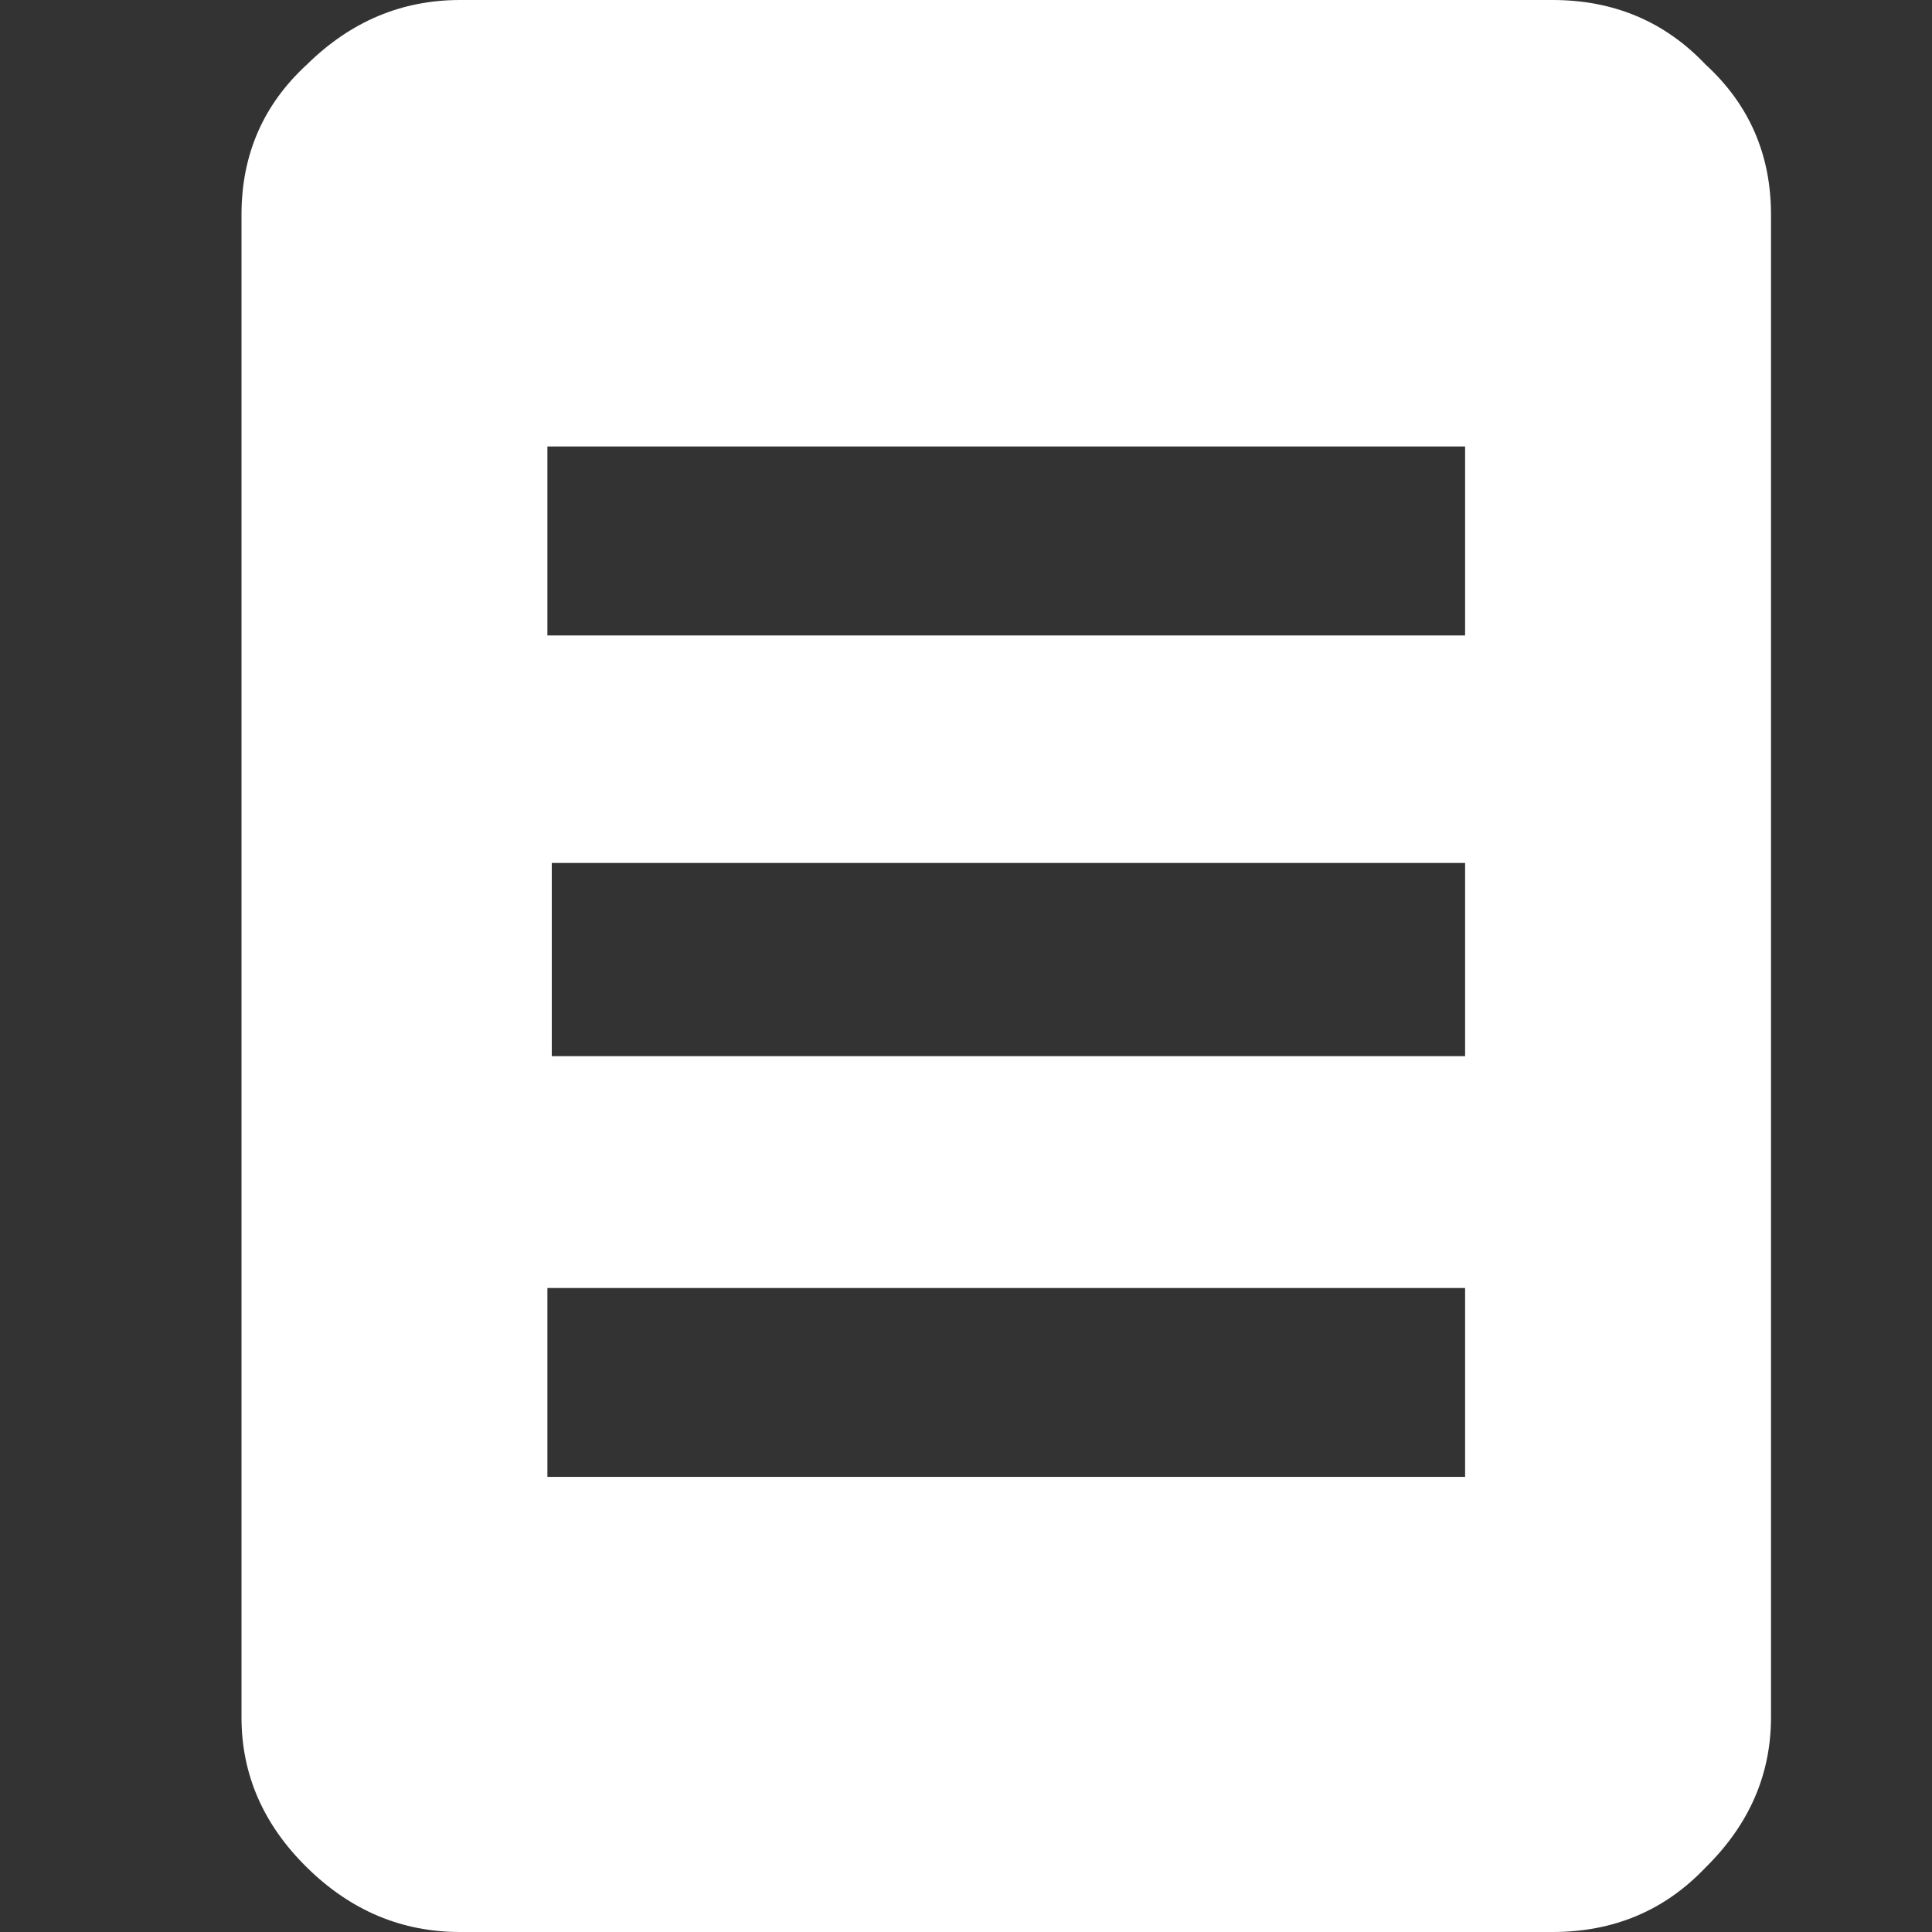 <svg width="30" height="30" viewBox="0 0 30 30" fill="none" xmlns="http://www.w3.org/2000/svg">
<rect x="0" y="0" width="30" height="30" fill="#333333" stroke="none"/>
<path d="M24.107 0C25.057 0 25.849 0.333 26.482 1C27.161 1.622 27.5 2.4 27.5 3.333V26.667C27.5 27.556 27.161 28.333 26.482 29C25.849 29.667 25.057 30 24.107 30H7.143C6.238 30 5.446 29.667 4.768 29C4.089 28.333 3.75 27.556 3.75 26.667V3.333C3.75 2.4 4.089 1.622 4.768 1C5.446 0.333 6.238 0 7.143 0H24.107ZM8.5 6.933V9.867H22.75V6.933H8.5ZM22.75 22.933V20H8.5V22.933H22.75ZM22.75 16.4V13.4H8.568V16.4H22.75Z" fill="white"/>
</svg>
